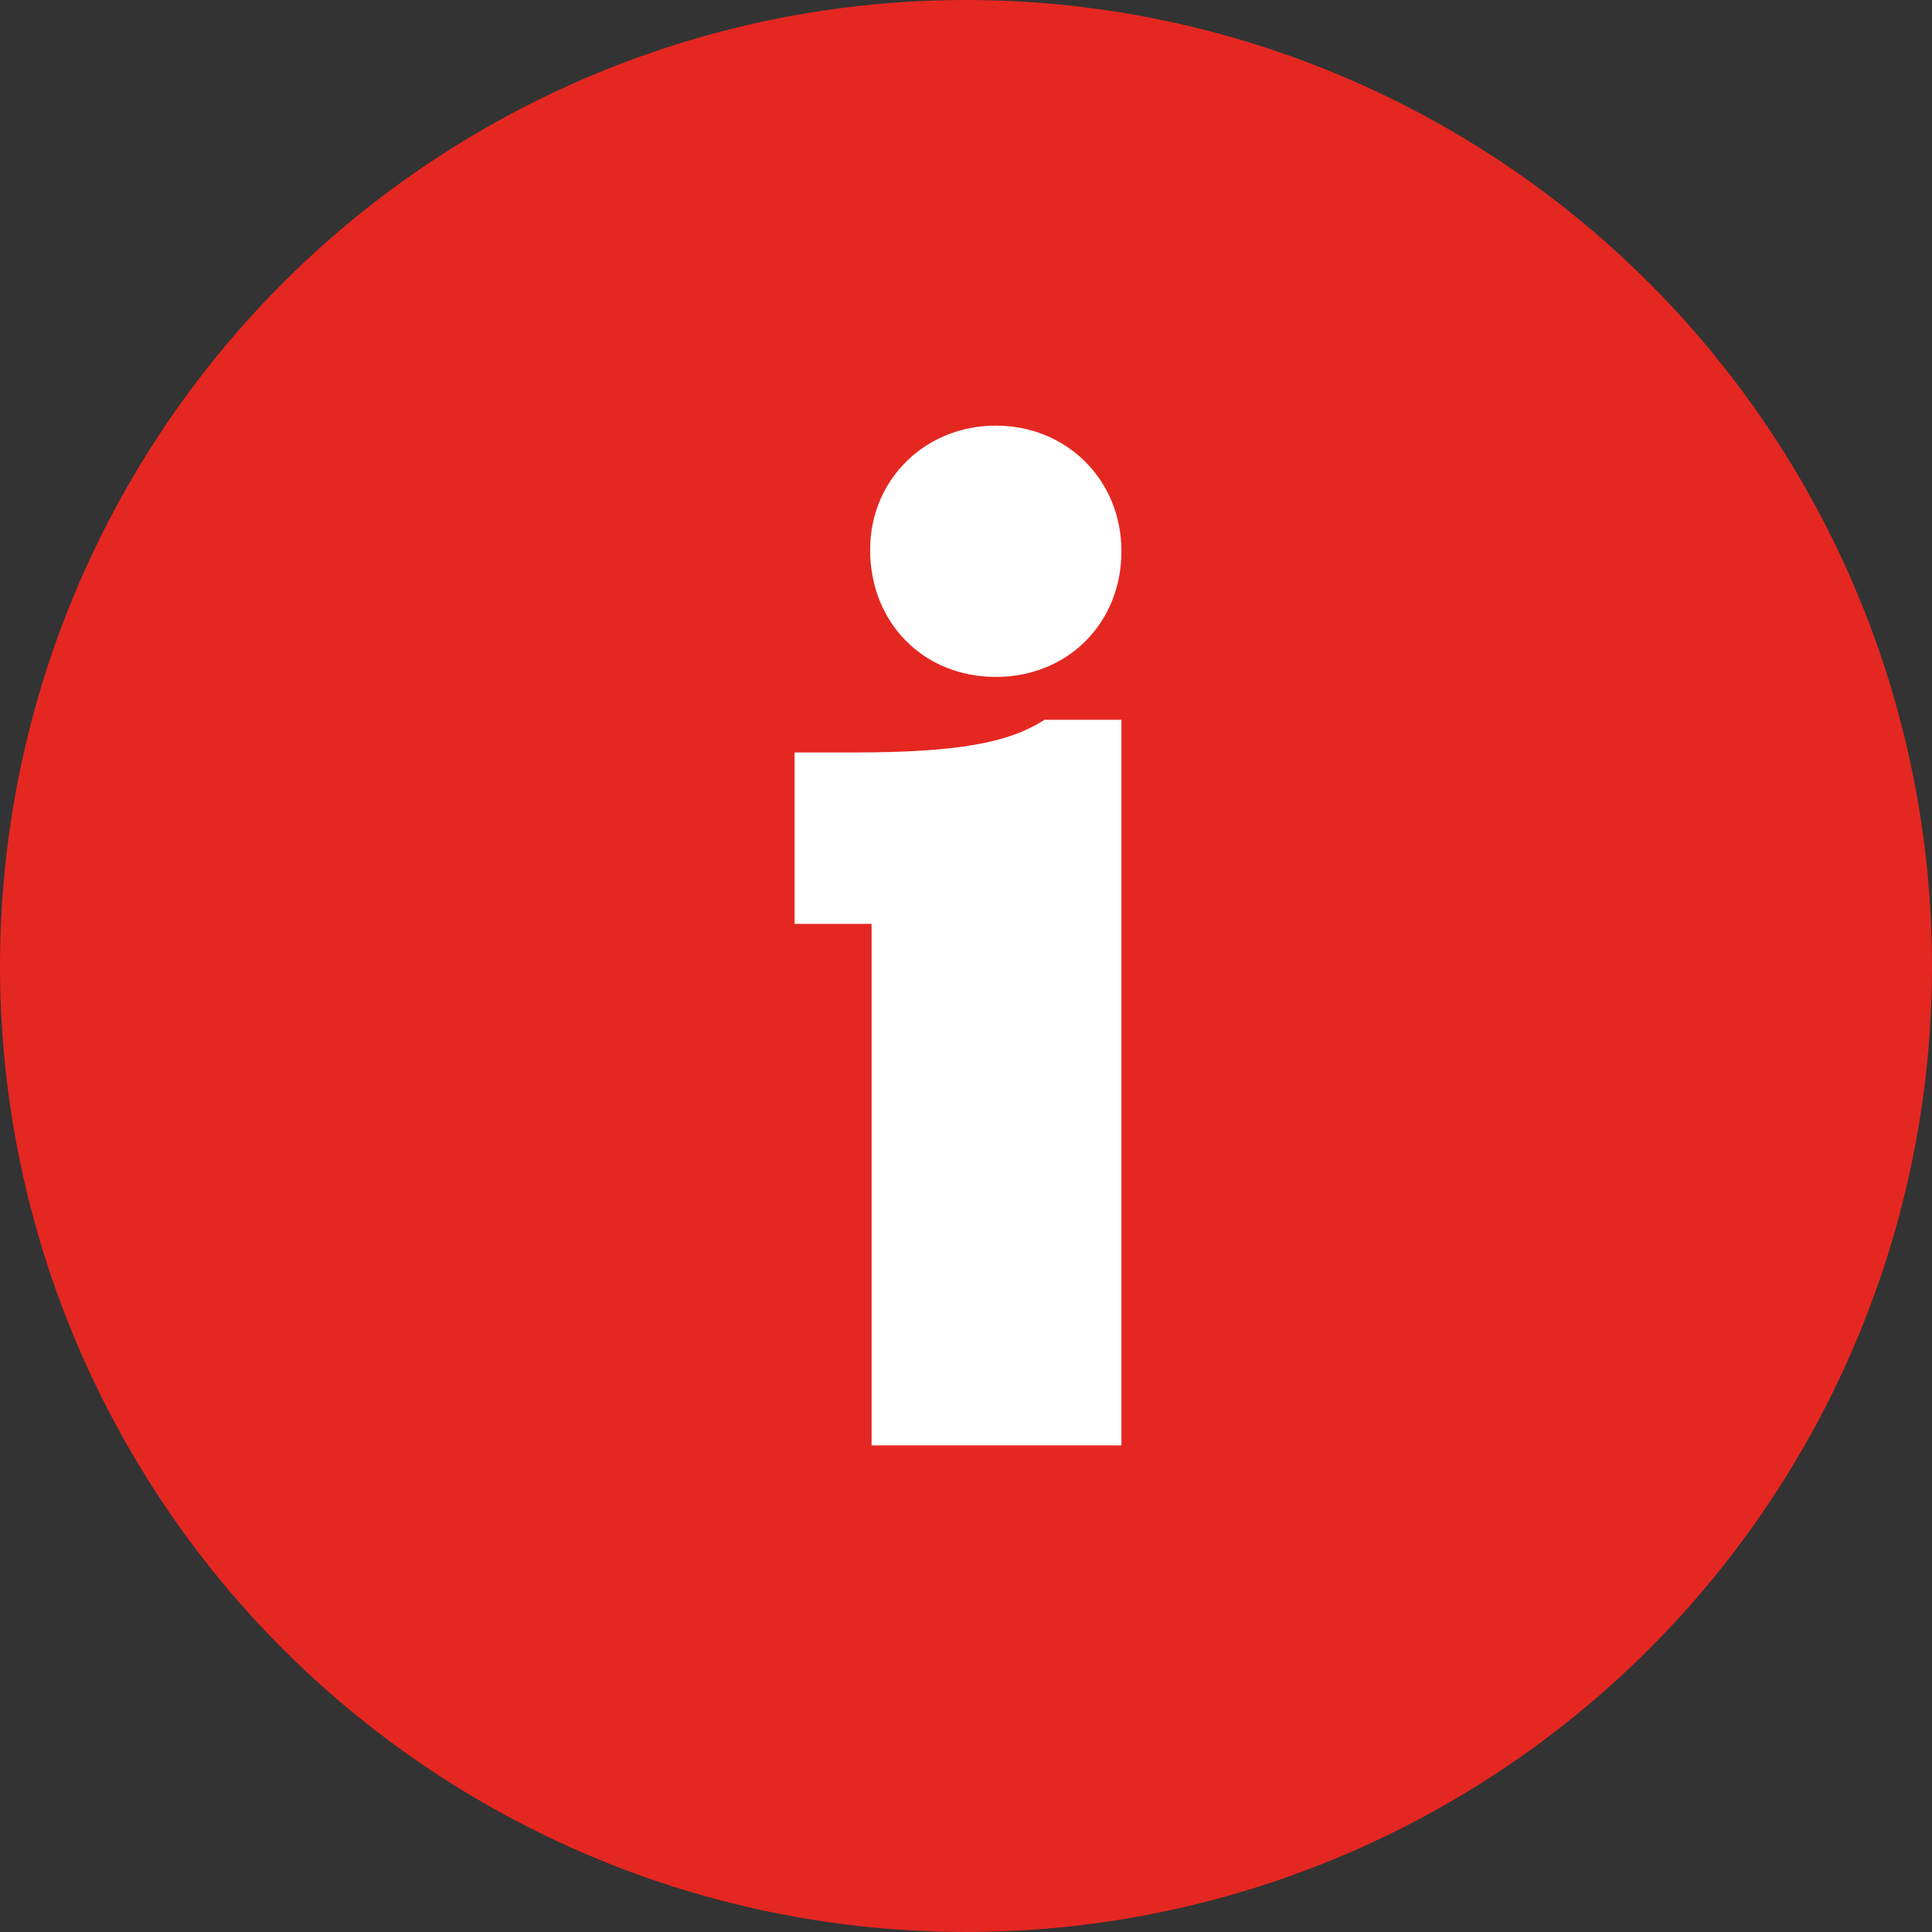 <?xml version="1.0" encoding="UTF-8"?>
<svg id="a" data-name="Ebene 1" xmlns="http://www.w3.org/2000/svg" viewBox="0 0 26.6 26.6">
  <rect x="0" y="0" width="26.6" height="26.6" fill="#333333" stroke="none"/>
  <circle cx="13.3" cy="13.3" r="13.3" fill="#e52721"/>
  <path d="M12,12.72h-1.06v-2.36h.81c1.42,0,2.14-.13,2.63-.45h1.06v9.99h-3.44v-7.18ZM11.98,7.57c0-.97.76-1.71,1.73-1.71s1.73.74,1.73,1.73-.74,1.73-1.73,1.73-1.73-.74-1.73-1.75Z" fill="#fff"/>
</svg>